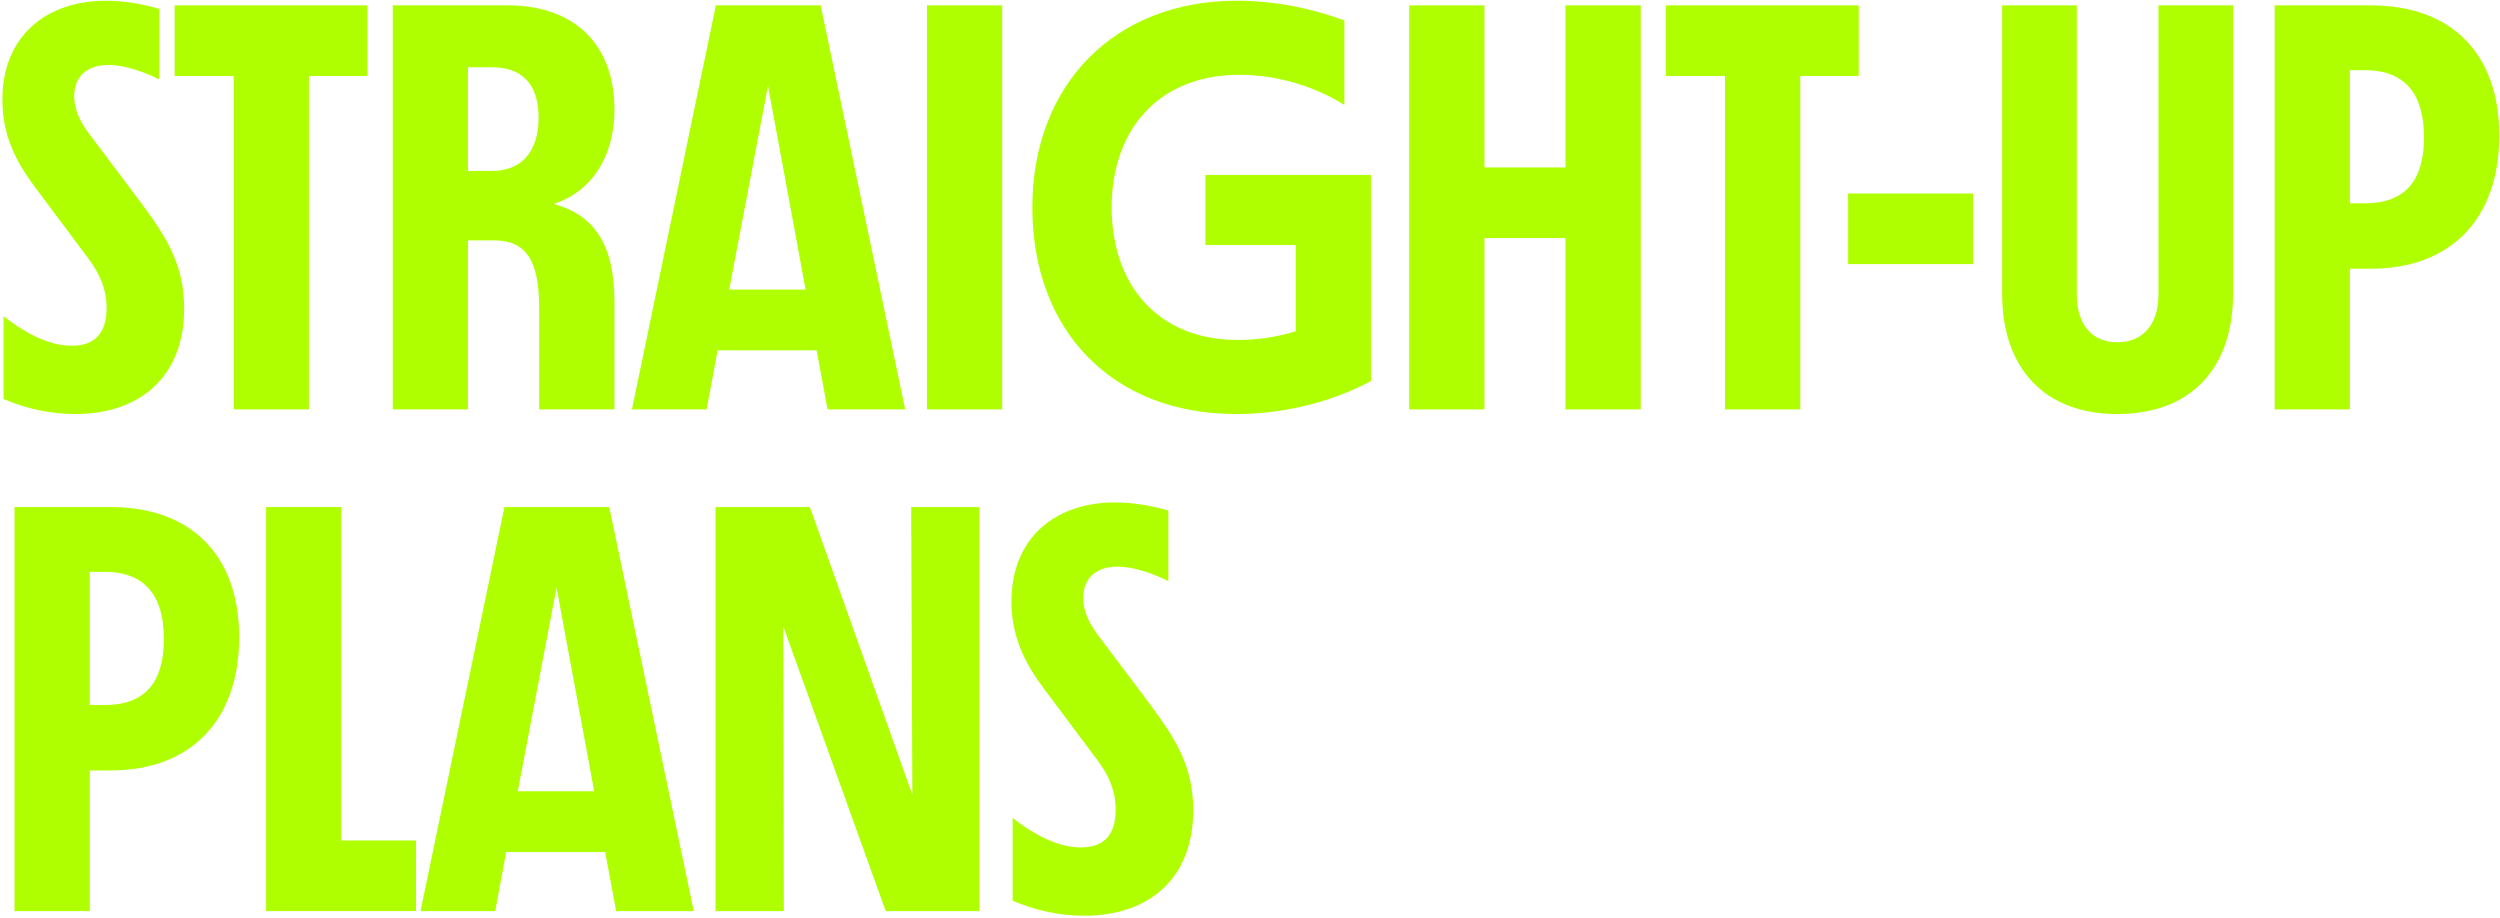 <svg width="801" height="294" viewBox="0 0 801 294" fill="none" xmlns="http://www.w3.org/2000/svg">
<path d="M347.445 293.401C339.655 293.401 331.679 291.732 324.446 288.579V262.056C332.978 268.733 340.211 271.515 346.332 271.515C353.009 271.515 357.46 268.177 357.46 259.459C357.46 253.524 355.42 248.517 351.154 242.952L334.647 220.881C328.341 212.535 324.075 204.003 324.075 192.689C324.075 172.102 338.356 160.973 357.275 160.973C362.839 160.973 368.403 161.901 374.338 163.57V186.198C368.774 183.416 362.839 181.561 358.017 181.561C351.339 181.561 347.074 185.085 347.074 191.576C347.074 195.471 348.557 199.181 351.896 203.632L367.661 224.591C376.378 236.275 382.314 245.178 382.314 259.645C382.314 281.531 368.032 293.401 347.445 293.401Z" fill="#AFFF00"/>
<path d="M292.317 254.637L291.946 162.457H313.832V291.917H283.785L250.956 200.665L251.142 291.917H229.256V162.457H259.488L292.317 254.637Z" fill="#AFFF00"/>
<path d="M222.276 291.917H197.423L193.899 272.999H162.183L158.659 291.917H134.733L161.627 162.457H195.197L222.276 291.917ZM178.319 188.238L165.892 253.524H190.375L178.319 188.238Z" fill="#AFFF00"/>
<path d="M109.372 162.457V269.29H133.298V291.917H85.261V162.457H109.372Z" fill="#AFFF00"/>
<path d="M35.448 162.457C61.044 162.457 76.623 177.666 76.623 204.189C76.623 230.897 61.044 246.847 35.448 246.847H28.771V291.917H4.66V162.457H35.448ZM28.771 225.889H33.593C46.391 225.889 52.512 218.655 52.512 204.745C52.512 190.834 46.391 183.23 33.593 183.23H28.771V225.889Z" fill="#AFFF00"/>
<path d="M759.59 1.714C785.185 1.714 800.765 16.923 800.765 43.445C800.765 70.153 785.185 86.104 759.59 86.104H752.913V131.174H728.802V1.714H759.59ZM752.913 65.146H757.735C770.533 65.146 776.654 57.912 776.654 44.002C776.654 30.091 770.533 22.487 757.735 22.487H752.913V65.146Z" fill="#AFFF00"/>
<path d="M678.391 132.658C655.021 132.658 641.482 118.005 641.482 94.079V1.714H665.408V94.45C665.408 103.724 670.045 109.659 678.391 109.659C686.737 109.659 691.559 103.724 691.559 94.45V1.714H715.485V94.079C715.485 118.005 701.946 132.658 678.391 132.658Z" fill="#AFFF00"/>
<path d="M632.199 84.62H592.137V61.992H632.199V84.62Z" fill="#AFFF00"/>
<path d="M533.771 1.714H595.534V24.341H576.801V131.174H552.689V24.341H533.771V1.714Z" fill="#AFFF00"/>
<path d="M501.575 53.646V1.714H525.687V131.174H501.575V76.274H475.609V131.174H451.498V1.714H475.609V53.646H501.575Z" fill="#AFFF00"/>
<path d="M386.22 78.5V56.057H439.265V122.086C424.984 129.69 409.404 132.658 396.05 132.658C356.359 132.658 330.764 105.95 330.764 66.444C330.764 27.124 357.101 0.23 396.236 0.23C409.033 0.23 420.533 2.827 430.734 6.536V33.615C421.274 27.68 409.219 23.971 397.163 23.971C371.011 23.971 356.173 41.776 356.173 66.444C356.173 91.112 370.826 108.917 396.607 108.917C402.171 108.917 408.662 108.175 415.154 106.135V78.5H386.22Z" fill="#AFFF00"/>
<path d="M321.109 131.174H296.997V1.714H321.109V131.174Z" fill="#AFFF00"/>
<path d="M290.017 131.174H265.164L261.64 112.256H229.924L226.4 131.174H202.474L229.368 1.714H262.938L290.017 131.174ZM246.06 27.494L233.633 92.781H258.116L246.06 27.494Z" fill="#AFFF00"/>
<path d="M177.395 65.331C190.378 68.855 196.869 78.314 196.869 96.676V131.174H172.758V98.902C172.758 83.136 168.492 77.016 158.105 77.016H149.945V131.174H125.833V1.714H162.742C183.701 1.714 196.869 13.955 196.869 35.099C196.869 51.05 188.708 61.807 177.395 65.331ZM149.945 54.759H157.734C166.823 54.759 172.572 48.824 172.572 37.696C172.572 26.753 167.008 21.559 157.734 21.559H149.945V54.759Z" fill="#AFFF00"/>
<path d="M55.961 1.714H117.723V24.341H98.99V131.174H74.879V24.341H55.961V1.714Z" fill="#AFFF00"/>
<path d="M24.135 132.658C16.345 132.658 8.369 130.988 1.136 127.835V101.313C9.668 107.99 16.901 110.772 23.022 110.772C29.699 110.772 34.15 107.433 34.15 98.716C34.15 92.781 32.11 87.773 27.844 82.209L11.337 60.138C5.031 51.791 0.765 43.26 0.765 31.946C0.765 11.358 15.046 0.23 33.965 0.23C39.529 0.23 45.093 1.157 51.028 2.827V25.454C45.464 22.672 39.529 20.817 34.707 20.817C28.03 20.817 23.764 24.341 23.764 30.833C23.764 34.728 25.247 38.437 28.586 42.889L44.351 63.847C53.068 75.532 59.004 84.435 59.004 98.902C59.004 120.787 44.722 132.658 24.135 132.658Z" fill="#AFFF00"/>
</svg>
